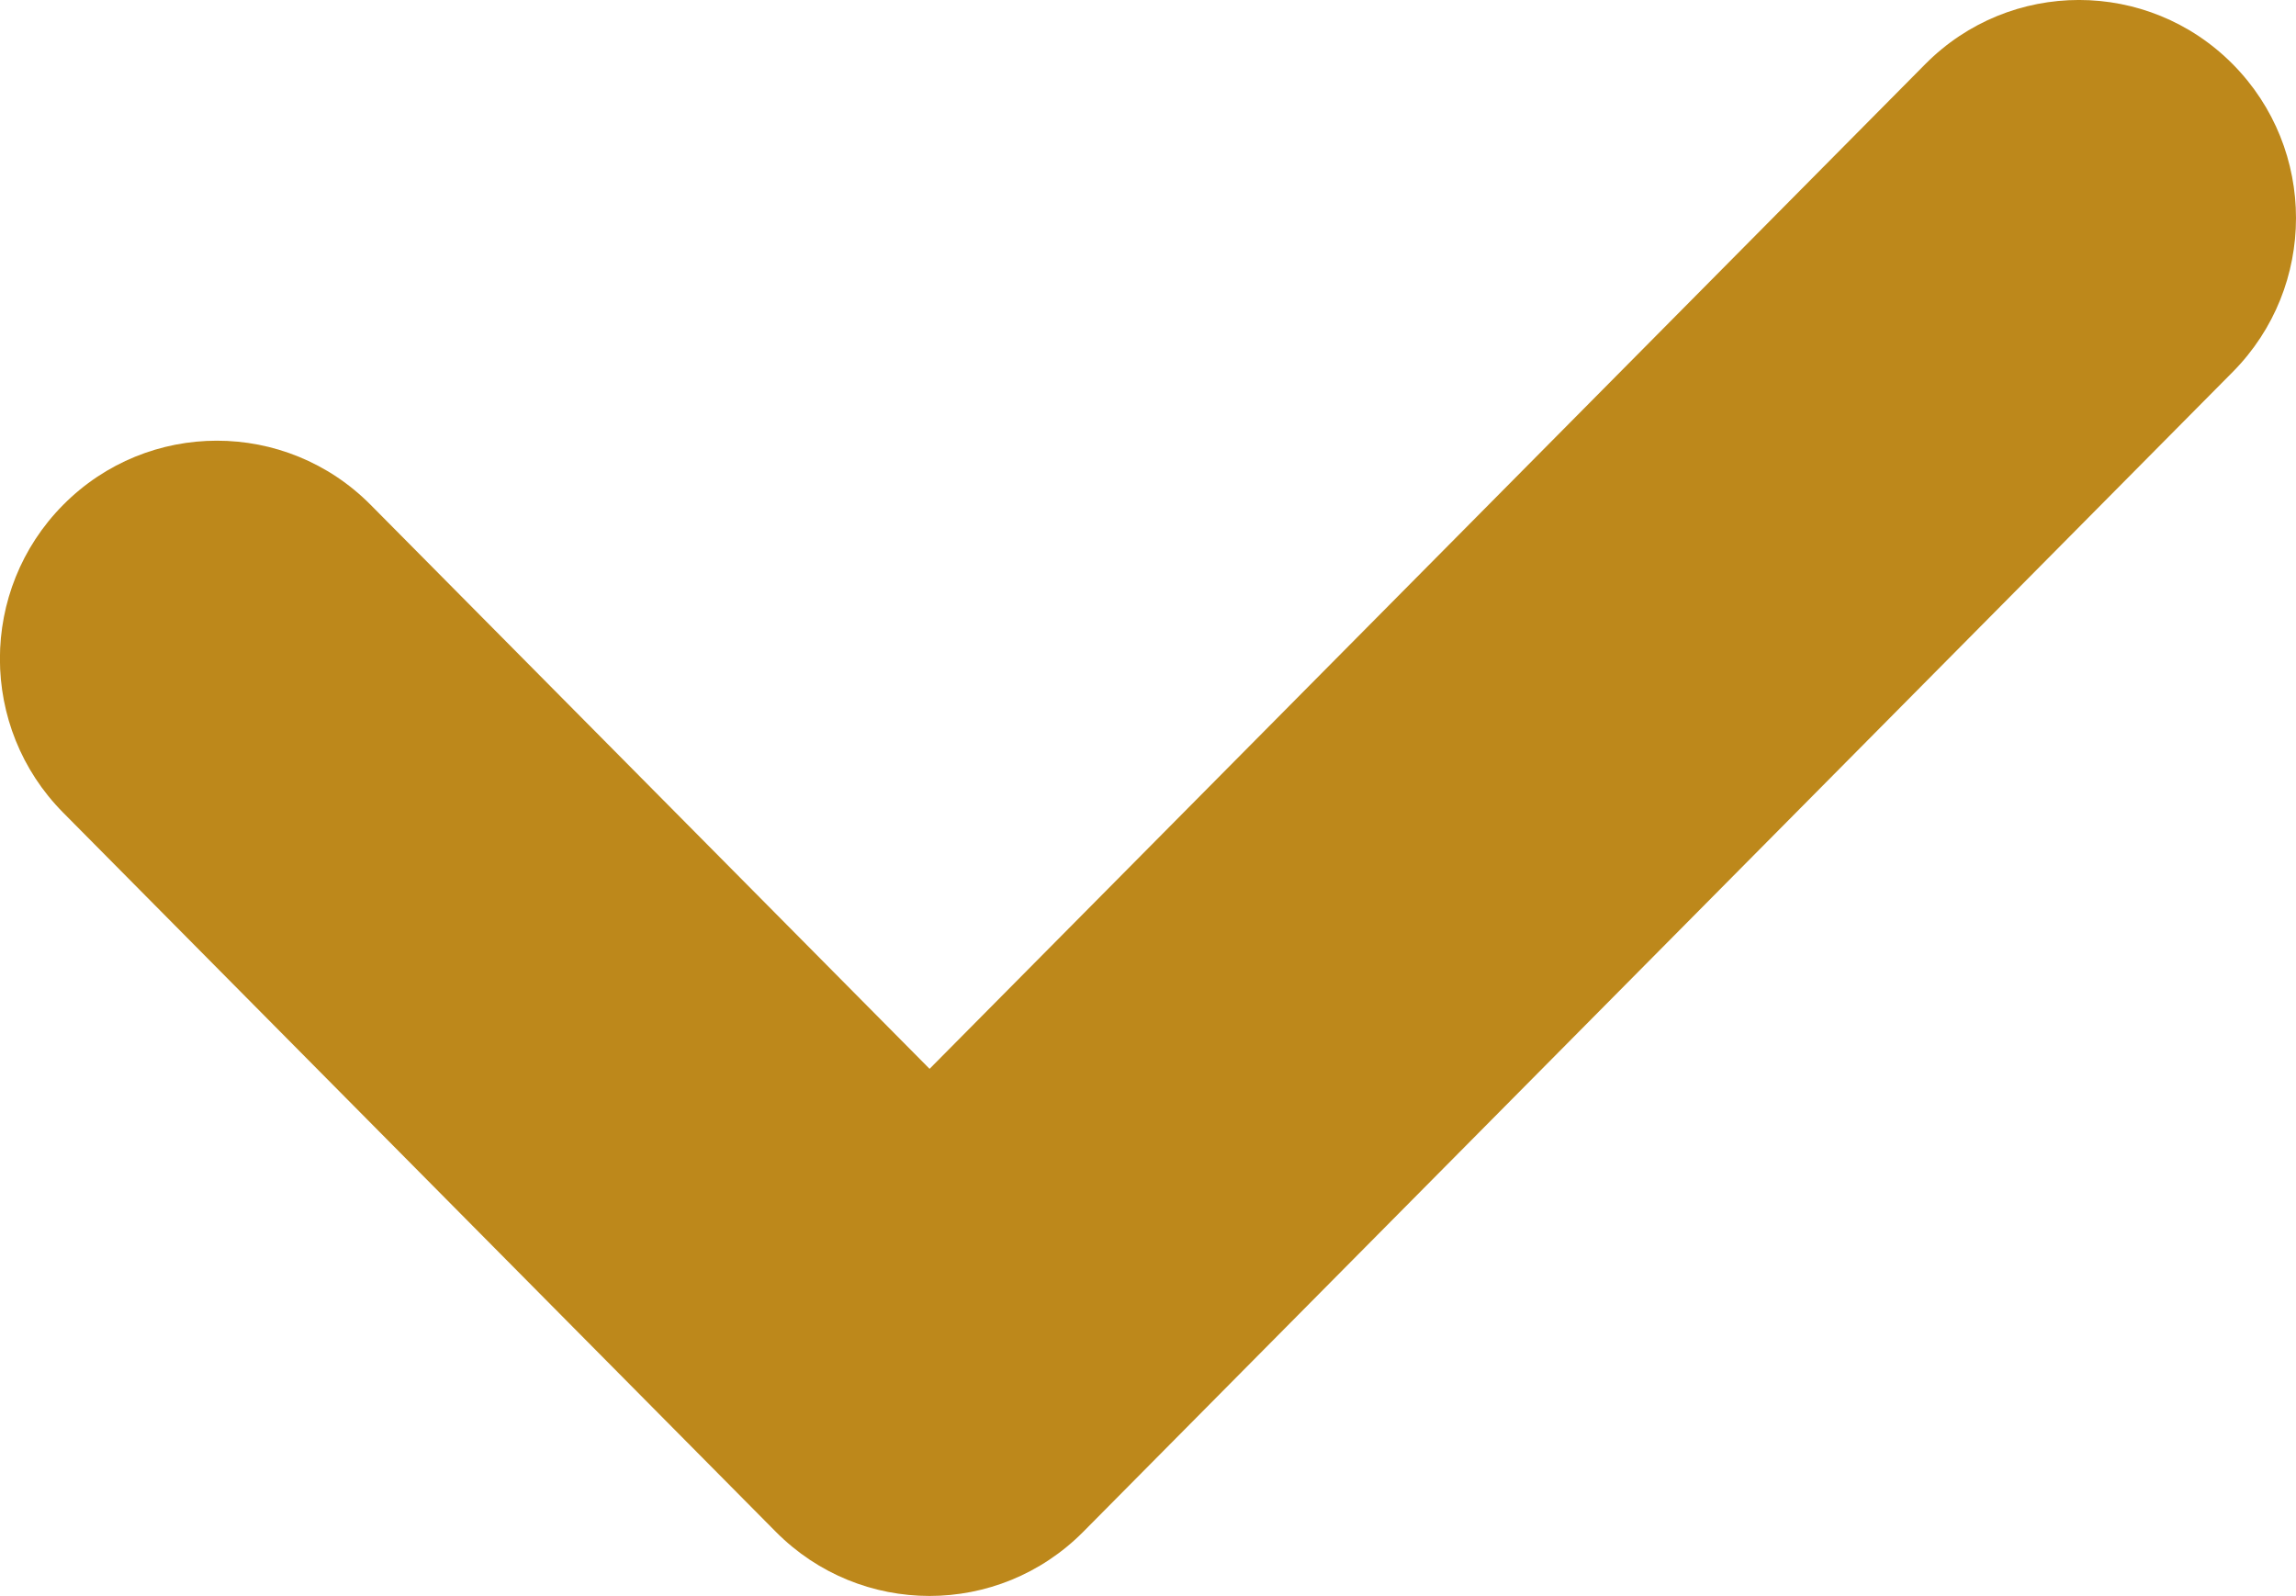 <?xml version="1.0" encoding="UTF-8"?> <svg xmlns="http://www.w3.org/2000/svg" id="_Слой_2" data-name="Слой 2" viewBox="0 0 269 187"><defs><style> .cls-1 { fill: #bd881b; } </style></defs><g id="_Слой_1-2" data-name="Слой 1"><path class="cls-1" d="M261.59,7.52c-9.94-10.03-26.09-10.03-36.03,0l-116.65,117.72L43.43,59.16c-9.94-10.03-26.09-10.03-36.03,0-9.88,9.97-9.88,26.09,0,36.06l83.49,84.26c9.94,10.03,26.09,10.03,36.03,0L261.59,43.58c9.88-9.97,9.88-26.09,0-36.06Z"></path></g></svg> 